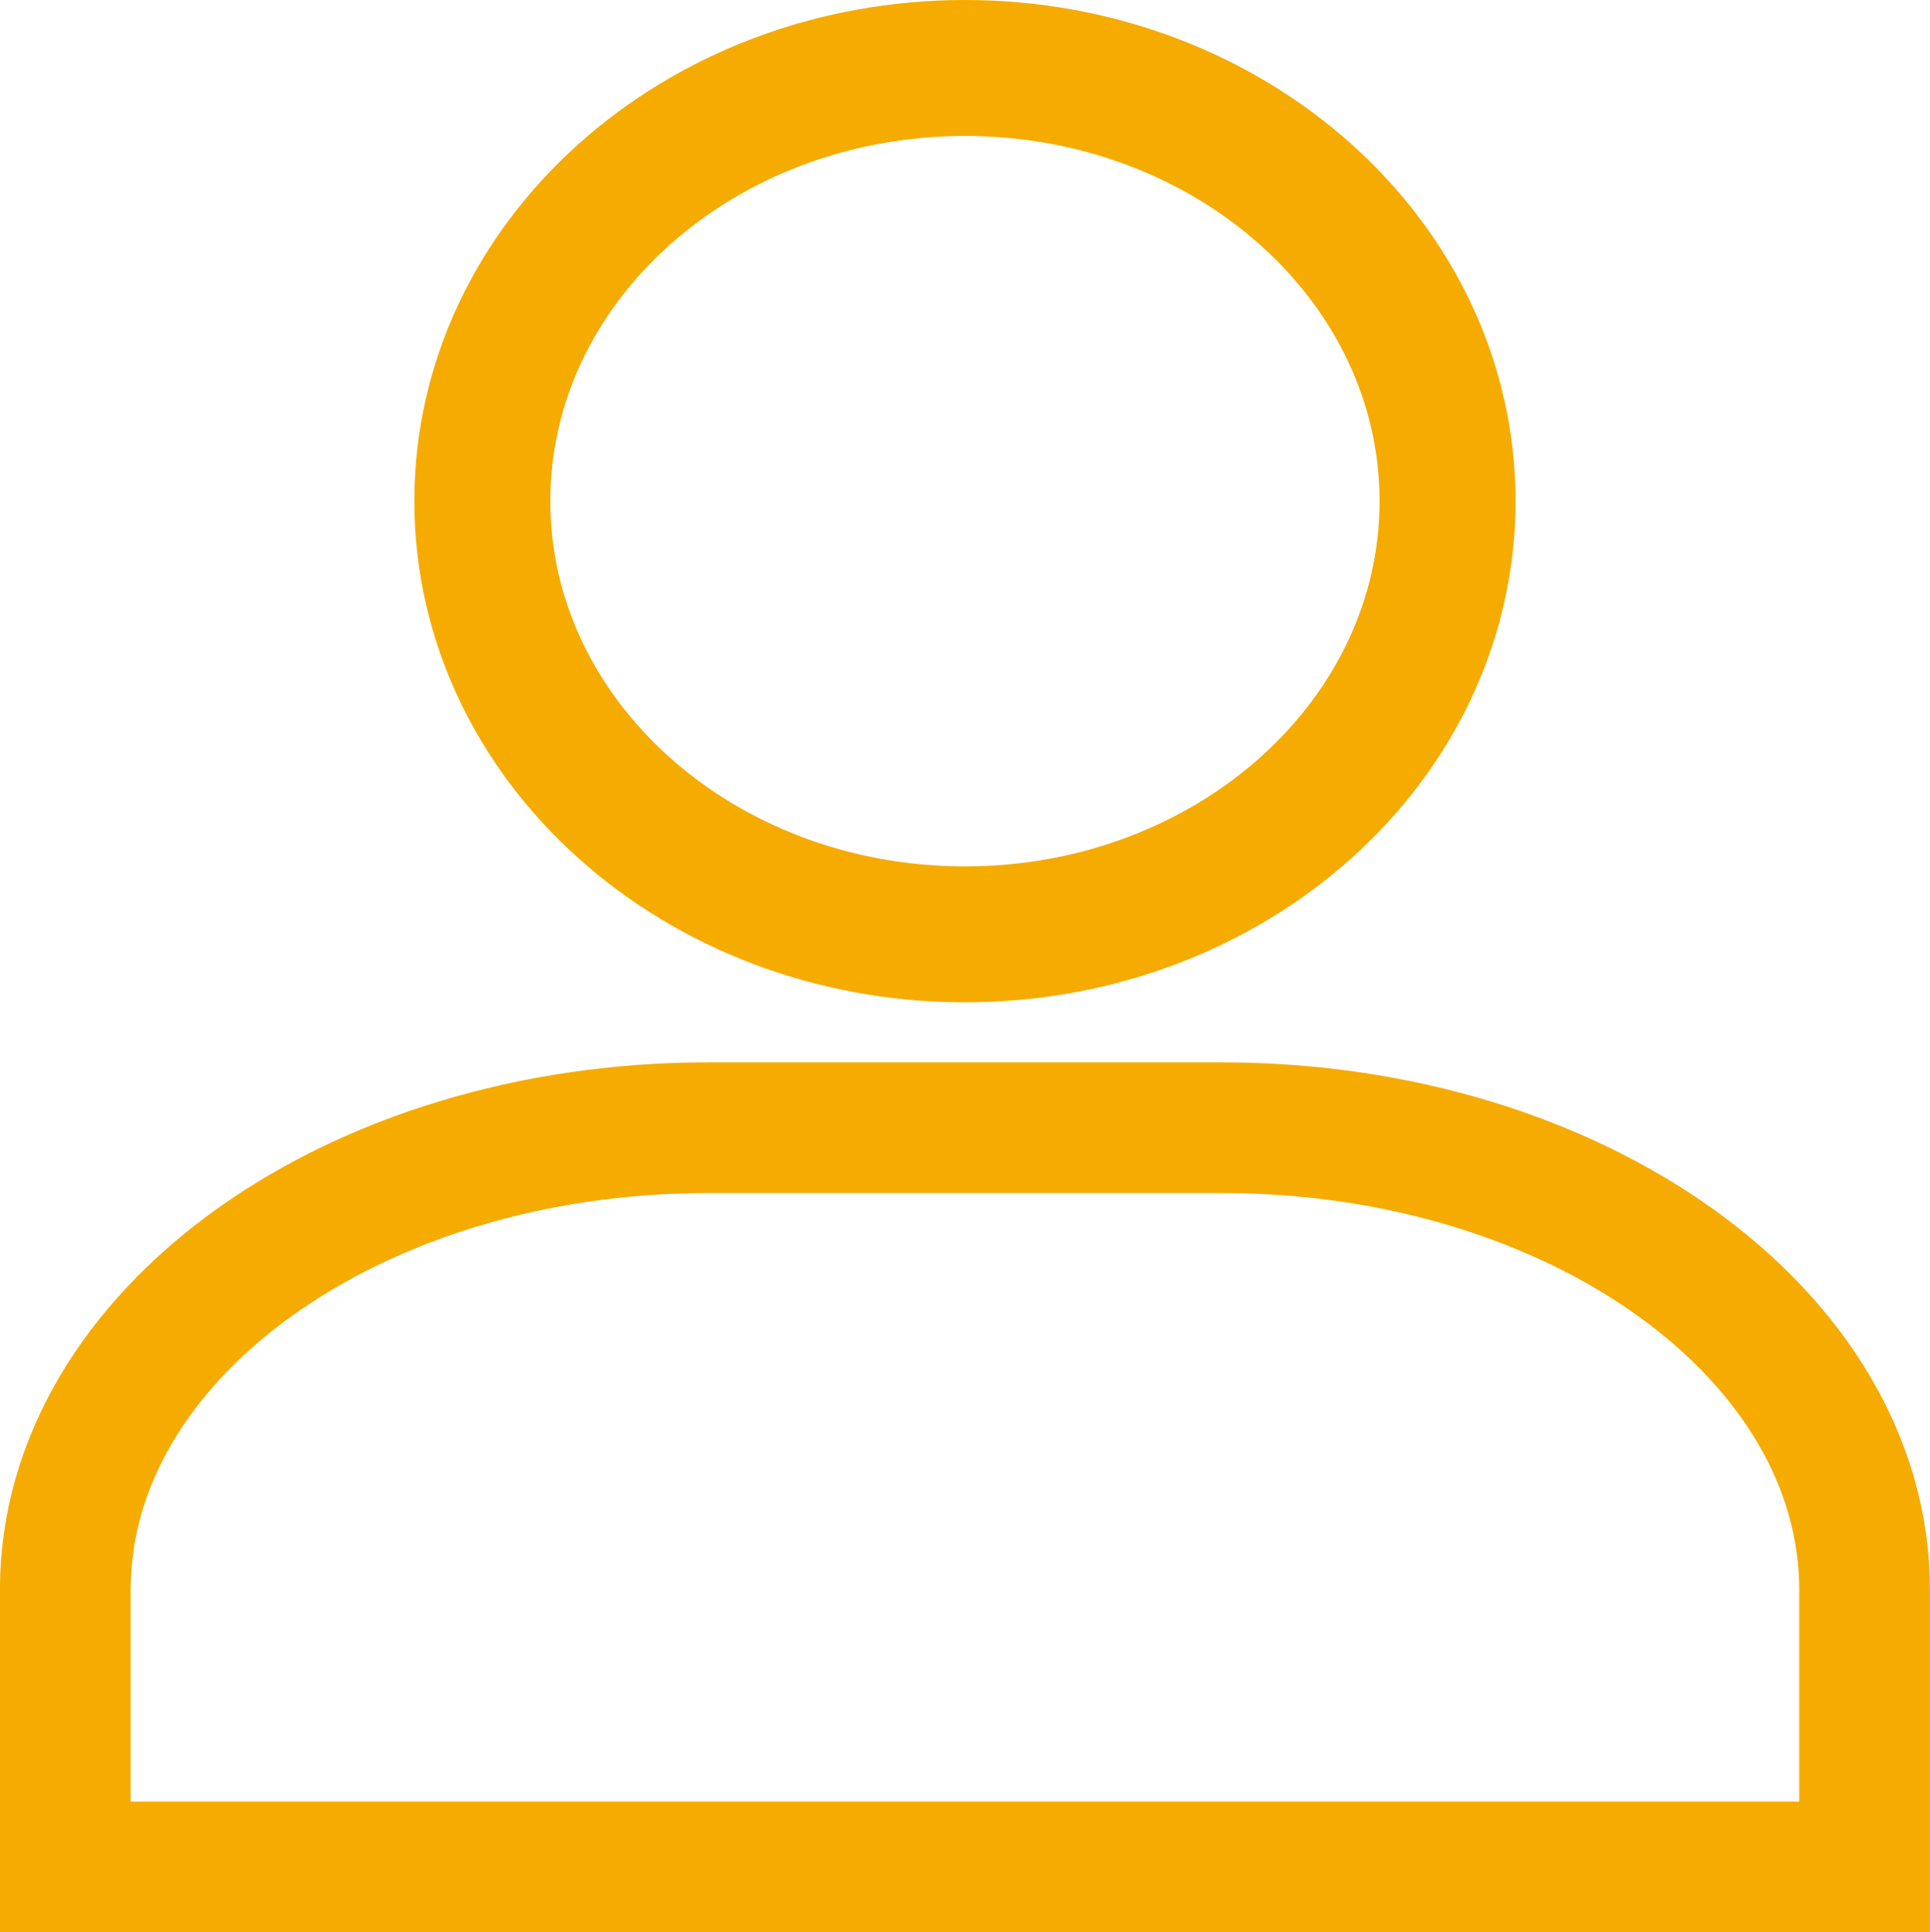 <?xml version="1.0" encoding="UTF-8"?><svg id="_レイヤー_2" xmlns="http://www.w3.org/2000/svg" width="15.017" height="15.037" viewBox="0 0 15.017 15.037"><defs><style>.cls-1{stroke-width:1.058px;}.cls-1,.cls-2{fill:none;stroke:#f6ab00;stroke-miterlimit:10;}.cls-2{stroke-width:1.017px;}</style></defs><g id="_レイヤー_2-2"><g id="_背景"><path id="_パス_4463" class="cls-1" d="M7.508,.529c2.074,0,3.755,1.509,3.755,3.371s-1.681,3.371-3.755,3.371-3.755-1.509-3.755-3.371h0c0-1.862,1.681-3.371,3.755-3.371h0"/><path id="_パス_4464" class="cls-2" d="M.508,14.529v-2.157c0-1.985,2.237-3.596,5-3.596h4c2.76,0,5,1.61,5,3.596v2.157H.508Z"/></g></g></svg>